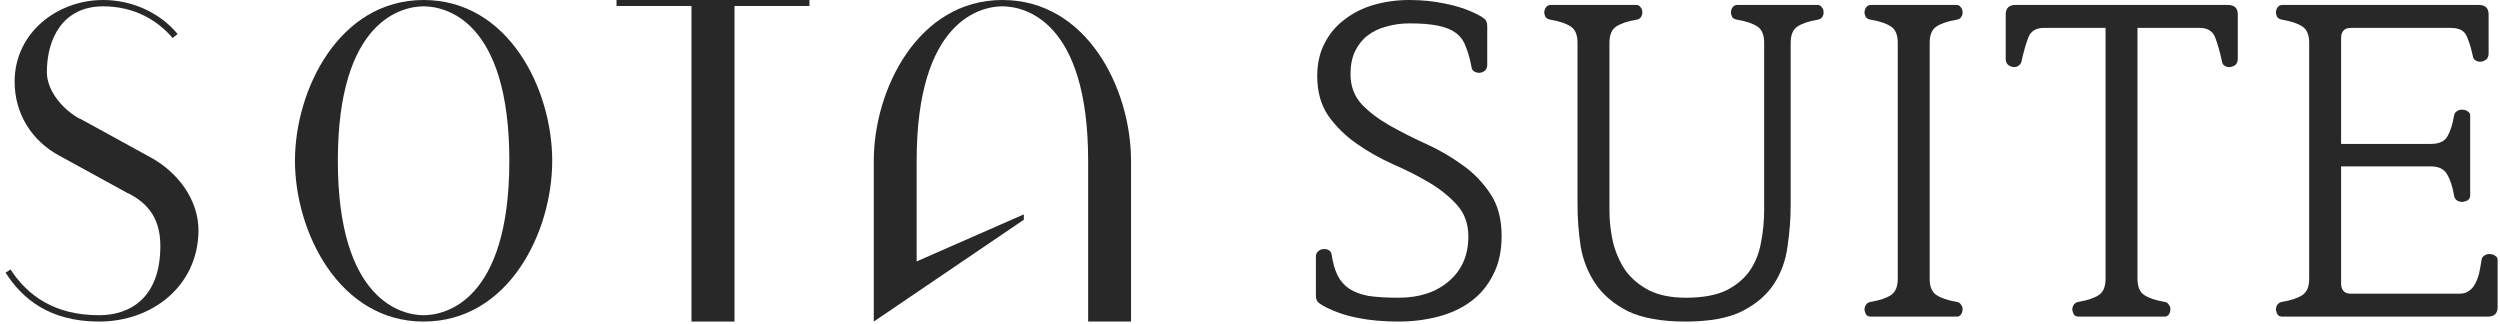 <svg width="332" height="43" viewBox="0 0 332 43" fill="none" xmlns="http://www.w3.org/2000/svg">
<path d="M329.174 0.657C330.05 0.657 330.488 1.075 330.488 1.911V7.107C330.488 7.426 330.389 7.685 330.189 7.884C329.99 8.043 329.771 8.143 329.533 8.183C329.294 8.222 329.055 8.183 328.816 8.063C328.577 7.944 328.438 7.745 328.398 7.466C328.119 6.192 327.82 5.256 327.502 4.659C327.183 4.022 326.487 3.703 325.412 3.703H312.212C311.336 3.703 310.898 4.161 310.898 5.077V19.112H322.843C323.879 19.112 324.595 18.794 324.993 18.157C325.392 17.48 325.69 16.564 325.889 15.409C325.929 15.091 326.068 14.872 326.307 14.752C326.546 14.593 326.785 14.533 327.024 14.573C327.303 14.573 327.542 14.653 327.741 14.812C327.94 14.931 328.039 15.111 328.039 15.35V25.98C328.039 26.219 327.94 26.419 327.741 26.578C327.542 26.697 327.303 26.777 327.024 26.817C326.785 26.817 326.546 26.757 326.307 26.637C326.068 26.478 325.929 26.239 325.889 25.921C325.69 24.766 325.392 23.85 324.993 23.174C324.595 22.457 323.879 22.098 322.843 22.098H310.898V37.627C310.898 38.543 311.336 39.001 312.212 39.001H326.606C327.124 39.001 327.542 38.881 327.86 38.642C328.219 38.403 328.497 38.085 328.696 37.687C328.935 37.249 329.114 36.771 329.234 36.253C329.353 35.736 329.453 35.178 329.533 34.581C329.572 34.262 329.712 34.043 329.951 33.924C330.189 33.765 330.428 33.705 330.667 33.745C330.946 33.745 331.185 33.824 331.384 33.984C331.583 34.103 331.683 34.282 331.683 34.521V40.792C331.683 41.628 331.245 42.047 330.369 42.047H303.074C302.836 42.047 302.636 41.967 302.477 41.808C302.358 41.608 302.278 41.389 302.238 41.151C302.238 40.912 302.298 40.693 302.417 40.494C302.577 40.255 302.816 40.115 303.134 40.076C304.289 39.877 305.165 39.578 305.762 39.18C306.359 38.782 306.658 38.065 306.658 37.03V5.674C306.658 4.639 306.359 3.922 305.762 3.524C305.165 3.126 304.289 2.827 303.134 2.628C302.816 2.588 302.577 2.469 302.417 2.27C302.298 2.031 302.238 1.792 302.238 1.553C302.278 1.314 302.358 1.115 302.477 0.956C302.636 0.757 302.836 0.657 303.074 0.657H329.174Z" fill="#282828"/>
<path d="M279.618 3.703H271.436C270.361 3.703 269.664 4.141 269.346 5.017C269.027 5.853 268.728 6.908 268.45 8.183C268.37 8.461 268.211 8.66 267.972 8.78C267.773 8.899 267.554 8.939 267.315 8.899C267.076 8.859 266.857 8.76 266.658 8.601C266.459 8.402 266.359 8.143 266.359 7.824V1.911C266.359 1.075 266.797 0.657 267.673 0.657H295.863C296.739 0.657 297.177 1.075 297.177 1.911V7.824C297.177 8.143 297.078 8.402 296.879 8.601C296.68 8.76 296.461 8.859 296.222 8.899C295.983 8.939 295.744 8.899 295.505 8.78C295.266 8.66 295.127 8.461 295.087 8.183C294.808 6.908 294.51 5.853 294.191 5.017C293.873 4.141 293.176 3.703 292.101 3.703H283.859V37.03C283.859 38.065 284.157 38.782 284.755 39.18C285.352 39.578 286.228 39.877 287.383 40.076C287.701 40.115 287.92 40.255 288.039 40.494C288.199 40.693 288.258 40.912 288.219 41.151C288.219 41.389 288.139 41.608 287.98 41.808C287.86 41.967 287.681 42.047 287.442 42.047H276.035C275.796 42.047 275.597 41.967 275.438 41.808C275.318 41.608 275.238 41.389 275.199 41.151C275.199 40.912 275.258 40.693 275.378 40.494C275.537 40.255 275.776 40.115 276.095 40.076C277.249 39.877 278.125 39.578 278.722 39.18C279.32 38.782 279.618 38.065 279.618 37.03V3.703Z" fill="#282828"/>
<path d="M256.262 37.03C256.262 38.065 256.56 38.782 257.158 39.18C257.755 39.578 258.631 39.877 259.785 40.076C260.104 40.115 260.323 40.255 260.442 40.494C260.602 40.693 260.661 40.912 260.622 41.151C260.622 41.389 260.542 41.608 260.383 41.808C260.263 41.967 260.084 42.047 259.845 42.047H248.438C248.199 42.047 248 41.967 247.84 41.808C247.721 41.608 247.641 41.389 247.602 41.151C247.602 40.912 247.661 40.693 247.781 40.494C247.94 40.255 248.179 40.115 248.497 40.076C249.652 39.877 250.528 39.578 251.125 39.18C251.723 38.782 252.021 38.065 252.021 37.03V5.674C252.021 4.639 251.723 3.922 251.125 3.524C250.528 3.126 249.652 2.827 248.497 2.628C248.179 2.588 247.94 2.469 247.781 2.27C247.661 2.031 247.602 1.792 247.602 1.553C247.641 1.314 247.721 1.115 247.84 0.956C248 0.757 248.199 0.657 248.438 0.657H259.845C260.084 0.657 260.263 0.757 260.383 0.956C260.542 1.115 260.622 1.314 260.622 1.553C260.661 1.792 260.602 2.031 260.442 2.27C260.323 2.469 260.104 2.588 259.785 2.628C258.631 2.827 257.755 3.126 257.158 3.524C256.56 3.922 256.262 4.639 256.262 5.674V37.03Z" fill="#282828"/>
<path d="M237.803 27.175C237.803 29.007 237.664 30.858 237.385 32.73C237.146 34.561 236.549 36.213 235.594 37.687C234.638 39.16 233.225 40.374 231.353 41.33C229.522 42.246 227.013 42.703 223.828 42.703C220.642 42.703 218.094 42.246 216.183 41.33C214.312 40.374 212.878 39.16 211.883 37.687C210.887 36.213 210.23 34.561 209.912 32.73C209.633 30.858 209.494 29.007 209.494 27.175V5.674C209.494 4.639 209.195 3.922 208.598 3.524C208.001 3.126 207.125 2.827 205.97 2.628C205.652 2.588 205.413 2.469 205.253 2.27C205.134 2.031 205.074 1.792 205.074 1.553C205.114 1.314 205.194 1.115 205.313 0.956C205.472 0.757 205.671 0.657 205.91 0.657H217.318C217.557 0.657 217.736 0.757 217.855 0.956C218.015 1.115 218.094 1.314 218.094 1.553C218.134 1.792 218.074 2.031 217.915 2.27C217.796 2.469 217.577 2.588 217.258 2.628C216.103 2.827 215.227 3.126 214.63 3.524C214.033 3.922 213.734 4.639 213.734 5.674V27.892C213.734 29.365 213.894 30.798 214.212 32.192C214.57 33.586 215.128 34.84 215.884 35.955C216.681 37.03 217.736 37.906 219.05 38.583C220.364 39.219 221.976 39.538 223.888 39.538C226.077 39.538 227.849 39.219 229.203 38.583C230.557 37.906 231.612 37.03 232.368 35.955C233.125 34.84 233.623 33.586 233.862 32.192C234.14 30.798 234.28 29.365 234.28 27.892V5.674C234.28 4.639 233.981 3.922 233.384 3.524C232.787 3.126 231.911 2.827 230.756 2.628C230.437 2.588 230.198 2.469 230.039 2.27C229.92 2.031 229.86 1.792 229.86 1.553C229.9 1.314 229.979 1.115 230.099 0.956C230.258 0.757 230.457 0.657 230.696 0.657H241.387C241.626 0.657 241.805 0.757 241.924 0.956C242.084 1.115 242.163 1.314 242.163 1.553C242.203 1.792 242.143 2.031 241.984 2.27C241.865 2.469 241.646 2.588 241.327 2.628C240.173 2.827 239.297 3.126 238.699 3.524C238.102 3.922 237.803 4.639 237.803 5.674V27.175Z" fill="#282828"/>
<path d="M185.739 42.703C183.709 42.703 181.917 42.544 180.364 42.225C178.851 41.947 177.418 41.469 176.064 40.792C175.666 40.593 175.347 40.394 175.108 40.195C174.869 39.996 174.75 39.677 174.75 39.239V34.103C174.75 33.784 174.85 33.545 175.049 33.386C175.248 33.187 175.467 33.087 175.706 33.087C175.984 33.048 176.223 33.087 176.422 33.207C176.661 33.326 176.801 33.526 176.84 33.804C177 34.879 177.258 35.795 177.617 36.552C177.975 37.268 178.493 37.865 179.17 38.343C179.847 38.781 180.703 39.1 181.738 39.299C182.813 39.458 184.147 39.538 185.739 39.538C188.487 39.538 190.716 38.801 192.429 37.328C194.141 35.855 194.997 33.884 194.997 31.415C194.997 29.743 194.499 28.349 193.504 27.235C192.508 26.12 191.274 25.124 189.801 24.248C188.327 23.372 186.715 22.556 184.963 21.8C183.211 21.003 181.598 20.087 180.125 19.052C178.652 18.017 177.418 16.803 176.422 15.409C175.427 13.976 174.929 12.204 174.929 10.094C174.929 8.461 175.248 7.028 175.885 5.793C176.522 4.519 177.398 3.464 178.513 2.628C179.628 1.752 180.922 1.095 182.395 0.657C183.908 0.219 185.5 0 187.173 0C188.845 0 190.418 0.159 191.891 0.478C193.404 0.757 194.837 1.234 196.191 1.911C196.589 2.11 196.908 2.309 197.147 2.508C197.386 2.708 197.505 3.026 197.505 3.464V8.6C197.505 8.919 197.406 9.178 197.207 9.377C197.007 9.536 196.769 9.636 196.49 9.675C196.251 9.675 196.012 9.616 195.773 9.496C195.574 9.377 195.455 9.178 195.415 8.899C195.216 7.824 194.957 6.908 194.638 6.152C194.36 5.395 193.922 4.798 193.324 4.36C192.727 3.922 191.931 3.603 190.935 3.404C189.98 3.205 188.726 3.106 187.173 3.106C186.098 3.106 185.082 3.245 184.127 3.524C183.171 3.763 182.335 4.161 181.618 4.718C180.941 5.236 180.384 5.933 179.946 6.809C179.548 7.645 179.349 8.66 179.349 9.855C179.349 11.447 179.847 12.781 180.842 13.856C181.837 14.891 183.072 15.827 184.545 16.663C186.018 17.499 187.631 18.316 189.383 19.112C191.135 19.908 192.747 20.844 194.22 21.919C195.694 22.954 196.928 24.228 197.923 25.741C198.919 27.215 199.416 29.086 199.416 31.355C199.416 33.346 199.038 35.059 198.282 36.492C197.565 37.925 196.589 39.1 195.355 40.016C194.121 40.931 192.667 41.608 190.995 42.046C189.323 42.484 187.571 42.703 185.739 42.703Z" fill="#282828"/>
<path d="M19.728 20.75L10.625 15.758H10.565C8.636 14.736 6.224 12.27 6.224 9.563C6.224 5.233 8.274 0.842 13.7 0.842C17.919 0.842 20.994 2.767 22.923 5.052L23.586 4.511C21.235 1.684 17.558 0 13.7 0C7.55 0 1.944 4.391 1.944 10.826V10.886C1.944 15.036 4.175 18.705 7.912 20.69L17.015 25.682H17.075C19.125 26.765 21.295 28.509 21.295 32.659C21.295 39.576 17.256 41.861 13.157 41.861C7.189 41.861 3.632 39.215 1.401 35.786L0.738 36.208C2.969 39.696 6.586 42.703 13.157 42.703C20.21 42.703 26.239 38.012 26.359 30.734C26.419 26.584 23.646 22.795 19.728 20.75Z" fill="#282828"/>
<path d="M56.252 41.861C53.447 41.861 44.865 39.997 44.865 21.352C44.865 2.646 53.447 0.842 56.252 0.842C59.12 0.842 67.64 2.646 67.64 21.352C67.64 39.997 59.12 41.861 56.252 41.861ZM56.252 0C45.031 0 39.171 11.909 39.171 21.352C39.171 30.794 45.031 42.703 56.252 42.703C67.536 42.703 73.334 30.855 73.334 21.352C73.334 11.849 67.536 0 56.252 0Z" fill="#282828"/>
<path d="M81.874 0V0.794H91.828V42.703H97.543V0.794H107.496V0H81.874Z" fill="#282828"/>
<path d="M144.506 21.352V42.703H150.2V21.352C150.2 11.849 144.402 0 133.118 0C121.897 0 116.037 11.909 116.037 21.352V42.703L135.965 29.18V28.469L121.731 34.716V21.352C121.731 2.646 130.313 0.842 133.118 0.842C135.986 0.842 144.506 2.646 144.506 21.352Z" fill="#282828"/>
</svg>
